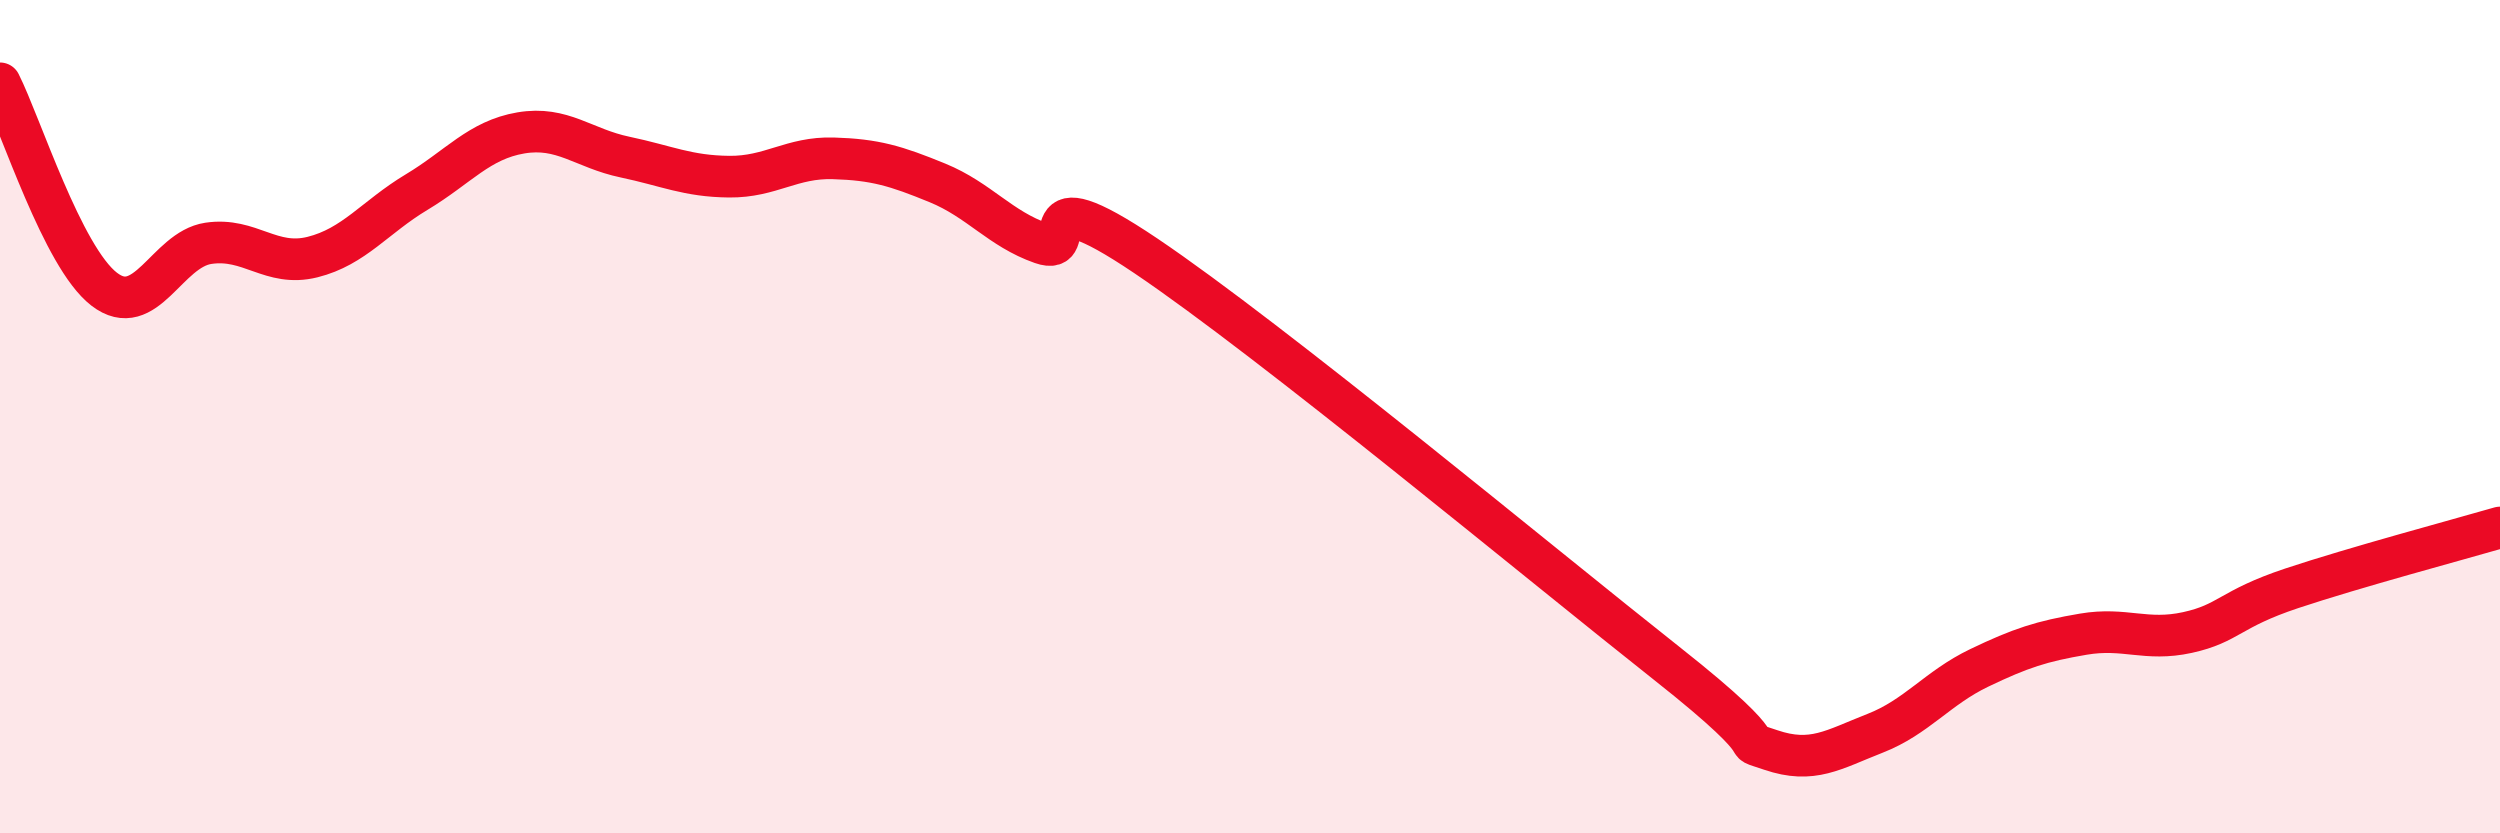 
    <svg width="60" height="20" viewBox="0 0 60 20" xmlns="http://www.w3.org/2000/svg">
      <path
        d="M 0,2 C 0.5,2.99 1.5,6.17 2.5,6.94 C 3.5,7.71 4,5.99 5,5.84 C 6,5.69 6.5,6.42 7.5,6.17 C 8.5,5.92 9,5.21 10,4.61 C 11,4.01 11.5,3.36 12.5,3.19 C 13.5,3.02 14,3.56 15,3.77 C 16,3.98 16.5,4.23 17.5,4.24 C 18.5,4.25 19,3.77 20,3.8 C 21,3.83 21.5,3.98 22.5,4.39 C 23.5,4.8 24,5.49 25,5.84 C 26,6.19 24.5,4.12 27.5,6.14 C 30.5,8.16 37,13.55 40,15.92 C 43,18.29 41.5,17.66 42.5,18 C 43.5,18.34 44,17.99 45,17.6 C 46,17.21 46.5,16.51 47.5,16.03 C 48.5,15.55 49,15.39 50,15.22 C 51,15.05 51.5,15.4 52.5,15.18 C 53.5,14.96 53.5,14.62 55,14.12 C 56.5,13.62 59,12.95 60,12.66L60 20L0 20Z"
        fill="#EB0A25"
        opacity="0.1"
        stroke-linecap="round"
        stroke-linejoin="round"
      />
      <path
        d="M 0,2 C 0.5,2.99 1.5,6.17 2.5,6.94 C 3.5,7.71 4,5.99 5,5.84 C 6,5.69 6.5,6.42 7.5,6.17 C 8.5,5.92 9,5.21 10,4.61 C 11,4.01 11.5,3.36 12.5,3.19 C 13.5,3.02 14,3.56 15,3.77 C 16,3.98 16.5,4.23 17.5,4.24 C 18.5,4.25 19,3.77 20,3.8 C 21,3.83 21.5,3.98 22.5,4.39 C 23.5,4.8 24,5.49 25,5.84 C 26,6.19 24.5,4.12 27.5,6.14 C 30.5,8.16 37,13.55 40,15.92 C 43,18.29 41.5,17.66 42.5,18 C 43.5,18.34 44,17.99 45,17.6 C 46,17.21 46.5,16.51 47.5,16.03 C 48.5,15.55 49,15.39 50,15.22 C 51,15.05 51.5,15.4 52.5,15.18 C 53.5,14.96 53.5,14.62 55,14.12 C 56.5,13.62 59,12.95 60,12.66"
        stroke="#EB0A25"
        stroke-width="1"
        fill="none"
        stroke-linecap="round"
        stroke-linejoin="round"
      />
    </svg>
  